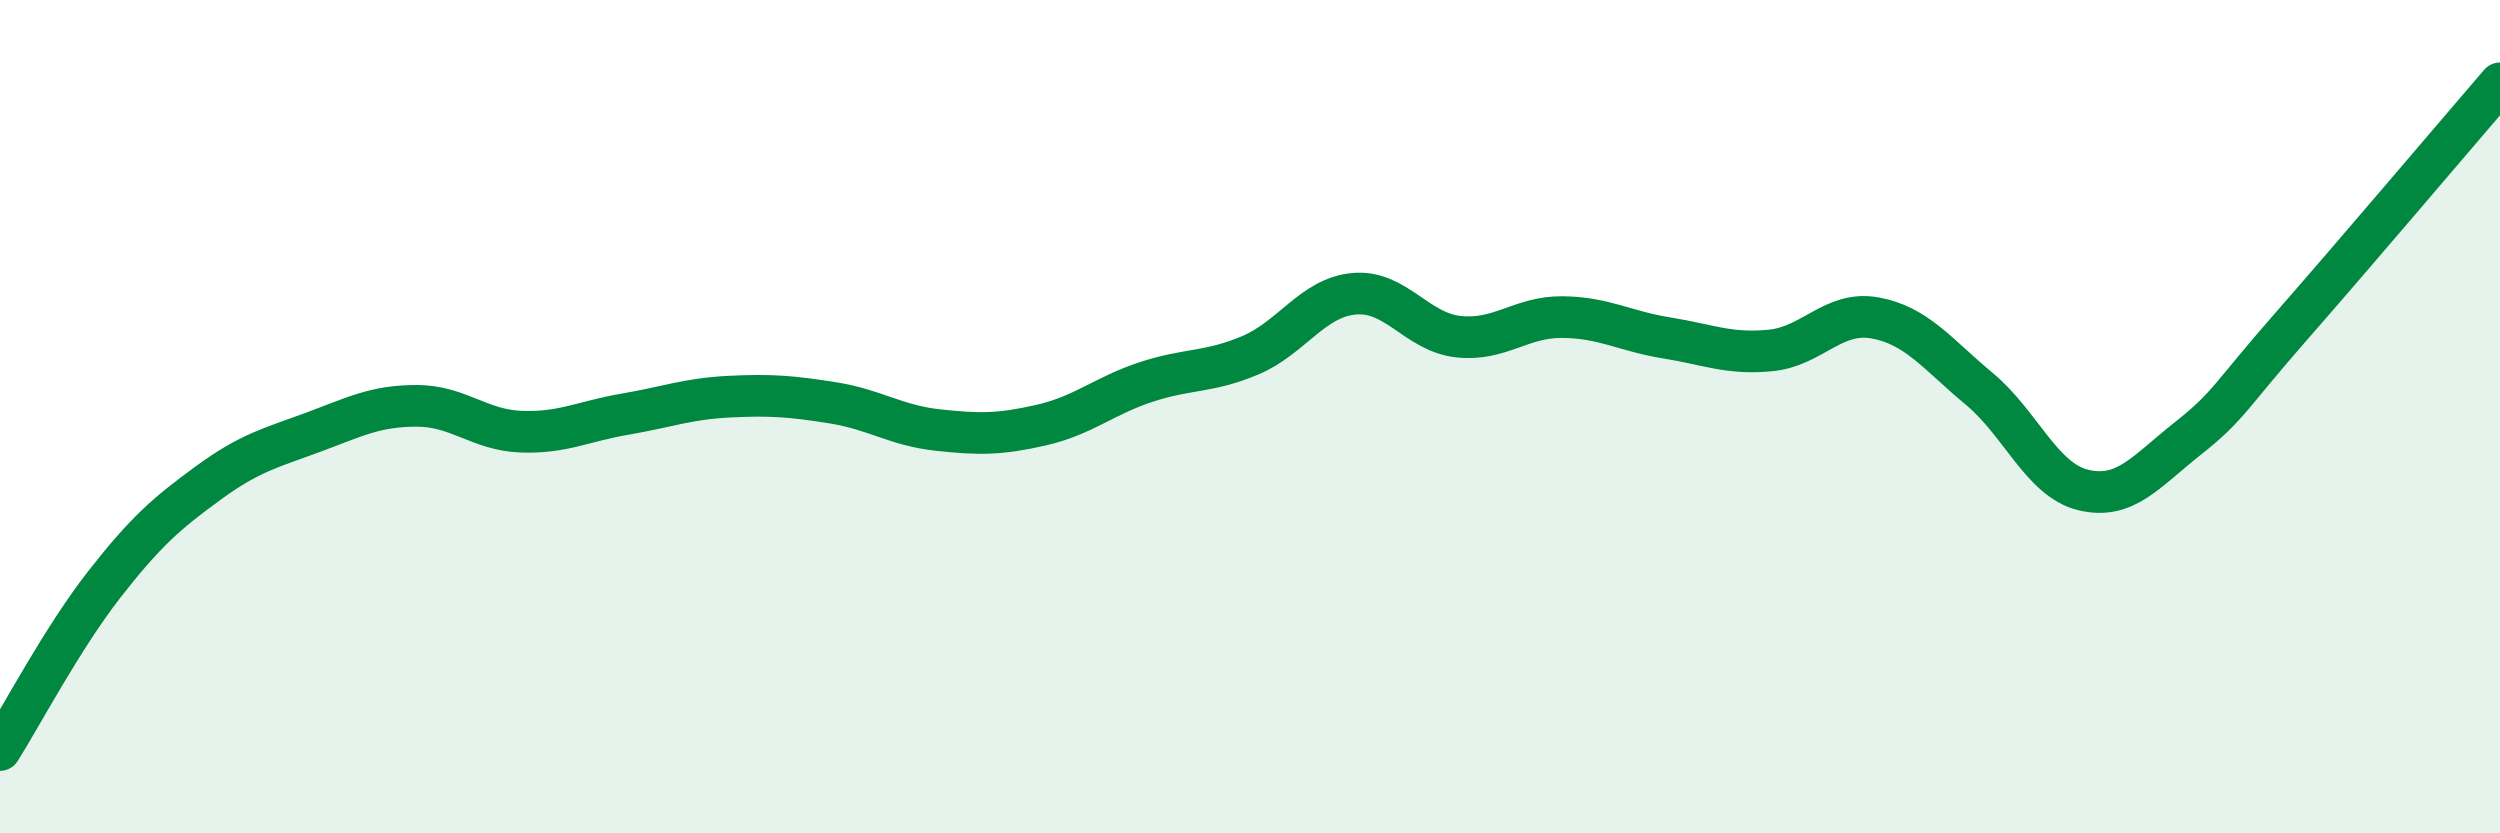 
    <svg width="60" height="20" viewBox="0 0 60 20" xmlns="http://www.w3.org/2000/svg">
      <path
        d="M 0,18 C 0.5,17.21 1.5,15.31 2.5,14.03 C 3.5,12.75 4,12.32 5,11.59 C 6,10.86 6.5,10.75 7.5,10.38 C 8.5,10.01 9,9.74 10,9.74 C 11,9.74 11.5,10.32 12.5,10.36 C 13.5,10.4 14,10.11 15,9.94 C 16,9.77 16.5,9.57 17.5,9.52 C 18.5,9.47 19,9.51 20,9.67 C 21,9.83 21.5,10.21 22.5,10.32 C 23.5,10.43 24,10.43 25,10.2 C 26,9.97 26.5,9.5 27.5,9.17 C 28.5,8.84 29,8.95 30,8.53 C 31,8.11 31.5,7.14 32.5,7.05 C 33.5,6.96 34,7.97 35,8.08 C 36,8.19 36.5,7.6 37.5,7.61 C 38.5,7.62 39,7.95 40,8.11 C 41,8.27 41.5,8.51 42.5,8.41 C 43.5,8.31 44,7.45 45,7.63 C 46,7.81 46.5,8.5 47.5,9.33 C 48.5,10.16 49,11.52 50,11.76 C 51,12 51.5,11.32 52.5,10.53 C 53.5,9.74 53.5,9.53 55,7.82 C 56.5,6.11 59,3.16 60,2L60 20L0 20Z"
        fill="#008740"
        opacity="0.1"
        stroke-linecap="round"
        stroke-linejoin="round"
      />
      <path
        d="M 0,18 C 0.5,17.21 1.5,15.31 2.5,14.03 C 3.5,12.75 4,12.32 5,11.59 C 6,10.86 6.5,10.75 7.5,10.38 C 8.5,10.01 9,9.74 10,9.74 C 11,9.74 11.5,10.32 12.5,10.36 C 13.5,10.4 14,10.11 15,9.94 C 16,9.77 16.5,9.57 17.5,9.52 C 18.5,9.47 19,9.51 20,9.67 C 21,9.83 21.5,10.21 22.5,10.32 C 23.5,10.43 24,10.43 25,10.2 C 26,9.97 26.5,9.5 27.5,9.17 C 28.5,8.84 29,8.95 30,8.53 C 31,8.11 31.5,7.14 32.5,7.05 C 33.5,6.96 34,7.97 35,8.08 C 36,8.19 36.5,7.6 37.5,7.61 C 38.5,7.62 39,7.95 40,8.11 C 41,8.27 41.5,8.51 42.5,8.41 C 43.5,8.31 44,7.45 45,7.63 C 46,7.81 46.5,8.5 47.5,9.33 C 48.5,10.16 49,11.52 50,11.76 C 51,12 51.5,11.32 52.5,10.53 C 53.5,9.74 53.5,9.53 55,7.82 C 56.5,6.11 59,3.16 60,2"
        stroke="#008740"
        stroke-width="1"
        fill="none"
        stroke-linecap="round"
        stroke-linejoin="round"
      />
    </svg>
  